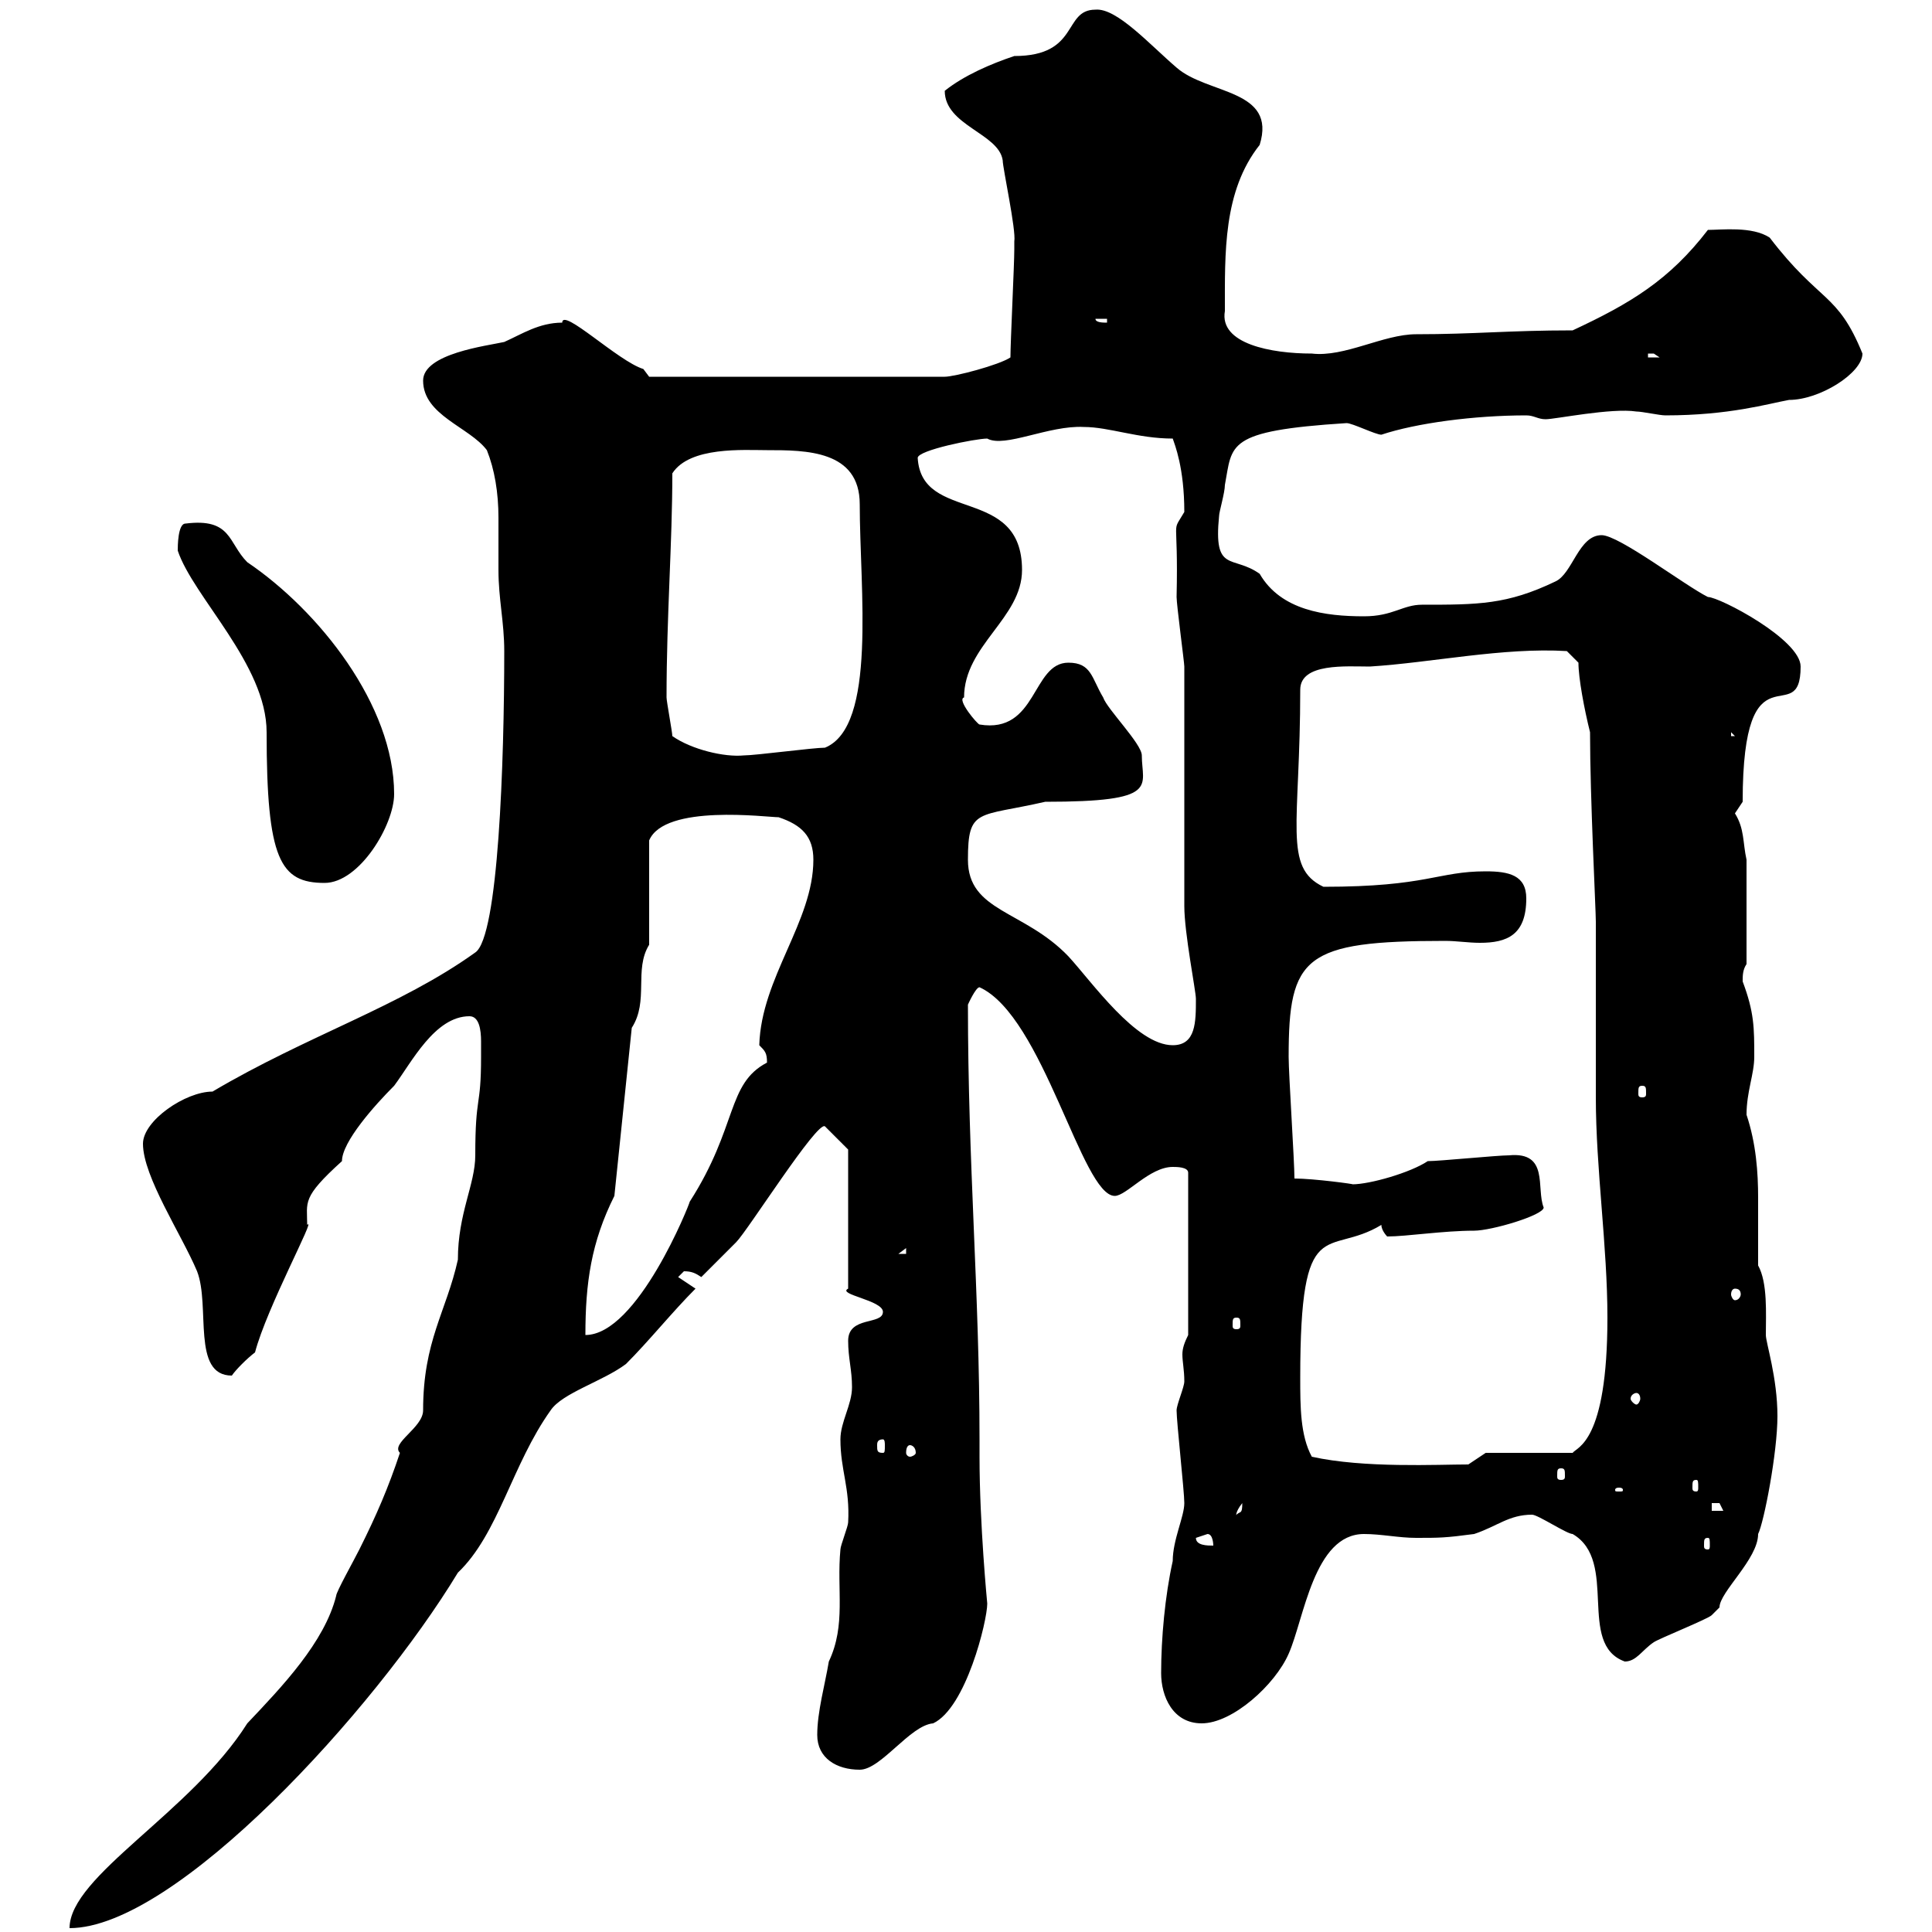 <svg xmlns="http://www.w3.org/2000/svg" xmlns:xlink="http://www.w3.org/1999/xlink" width="300" height="300"><path d="M74.70 164.10C74.70 172.20 73.80 169.80 73.80 179.40C73.80 183.90 71.10 188.40 71.10 195.60C69.30 203.70 65.70 208.20 65.70 219C65.70 221.70 60.60 224.10 62.10 225.60C60.30 231 58.50 235.20 55.80 240.60C54.90 242.40 52.20 247.20 52.20 247.80C50.40 255 43.80 261.90 38.40 267.60C29.70 281.40 10.80 291.30 10.80 299.40C27.30 299.40 58.20 265.50 71.10 244.20C77.40 238.20 79.50 227.40 85.50 219C87.30 216.30 93.60 214.50 97.20 211.80C100.80 208.20 104.40 203.70 108 200.10L105.30 198.30C105.30 198.30 106.20 197.40 106.20 197.40C107.40 197.40 108 197.70 108.90 198.30C109.80 197.40 113.40 193.80 114.30 192.90C116.10 191.10 126.90 174 128.10 174.90L131.70 178.50L131.70 200.10C129.90 201 137.10 201.90 137.10 203.70C137.10 205.80 131.70 204.30 131.70 208.20C131.70 210.90 132.30 212.70 132.30 215.40C132.30 218.10 130.50 220.80 130.50 223.50C130.50 228.30 132 231 131.70 236.40C131.70 237 130.50 240 130.50 240.60C129.90 246.90 131.40 252.30 128.70 258C128.10 261.60 126.90 265.80 126.90 269.40C126.90 273 129.90 274.80 133.50 274.80C136.80 274.80 141.30 267.90 144.90 267.60C150 265.20 153.30 251.70 153.30 249C153.30 249 152.10 236.70 152.10 226.20L152.10 223.50C152.10 200.70 150.30 180.90 150.30 156C150.30 156 151.50 153.30 152.10 153.30C162 157.80 168 185.70 173.10 185.70C174.90 185.70 178.50 181.20 182.10 181.20C182.70 181.20 184.50 181.20 184.50 182.10L184.50 207.30C183.90 208.50 183.60 209.40 183.60 210.30C183.60 211.50 183.90 212.70 183.90 214.50C183.90 215.40 182.70 218.10 182.70 219C182.70 220.80 183.90 231.60 183.90 233.40C183.90 235.50 182.10 239.10 182.10 242.40C180.90 247.80 180.30 254.40 180.30 259.80C180.30 263.40 182.10 267.60 186.60 267.60C191.40 267.60 198 261.60 200.10 256.80C202.50 251.40 204 238.20 211.80 238.20C214.50 238.20 217.20 238.80 219.90 238.80C223.50 238.80 224.40 238.80 228.90 238.20C232.50 237 234.30 235.20 237.90 235.20C238.80 235.20 243.30 238.20 244.20 238.20C251.40 242.40 244.80 255.30 252.30 258C254.10 258 255 256.20 256.80 255C257.70 254.40 265.20 251.40 265.80 250.80C265.80 250.80 267 249.60 267 249.60C267 247.20 273 242.10 273 238.20C273.90 236.40 276 225.60 276 219.90C276 213.90 274.20 208.50 274.20 207.30C274.20 204 274.50 199.20 273 196.50C273 192.30 273 189.30 273 186C273 182.10 272.70 177.60 271.20 173.10C271.20 169.50 272.40 166.80 272.40 164.10C272.40 159.60 272.40 157.20 270.60 152.40C270.60 151.50 270.60 150.60 271.20 149.70L271.20 133.50C270.60 130.80 270.90 128.70 269.40 126.30C269.40 126.30 270.60 124.50 270.60 124.50C270.60 99.30 279.60 113.70 279.60 103.50C279.60 99.30 267 92.70 265.20 92.70C261.60 90.90 251.40 83.10 248.70 83.10C245.10 83.10 244.20 89.10 241.50 90.30C234 93.90 229.50 93.90 220.80 93.90C217.80 93.90 216.30 95.70 211.80 95.70C205.80 95.70 198.90 94.80 195.60 89.10C191.40 86.10 188.40 89.10 189.30 80.10C189.30 79.50 190.20 76.50 190.20 75.30C191.40 69 190.20 66.90 209.10 65.70C210 65.70 213.60 67.50 214.50 67.50C219.90 65.70 228.90 64.50 237 64.50C238.20 64.50 238.80 65.10 240 65.10C241.50 65.10 250.20 63.30 254.10 63.90C255 63.90 257.70 64.50 258.60 64.50C268.50 64.50 274.50 62.70 277.80 62.10C282.60 62.10 289.20 57.90 289.20 54.90C285.30 45.30 282.60 47.10 274.80 36.90C272.10 35.10 267.30 35.70 265.20 35.70C259.20 43.50 253.20 47.10 244.20 51.30C234.30 51.30 228.90 51.90 219.90 51.90C214.80 51.90 208.80 55.50 203.70 54.90C197.40 54.90 189.30 53.40 190.20 48.30C190.20 39.30 189.90 29.70 195.60 22.50C198.30 13.80 187.50 14.70 182.70 10.50C178.50 6.90 173.40 1.20 170.10 1.50C165 1.50 167.70 8.70 157.50 8.70C153.90 9.90 149.70 11.70 146.70 14.10C146.70 19.50 155.10 20.70 155.70 24.90C155.70 26.10 157.80 35.70 157.50 37.50C157.50 37.50 157.50 38.70 157.50 38.70C157.50 41.10 156.90 53.10 156.90 55.50C155.10 56.70 148.20 58.50 146.70 58.50L100.80 58.50C100.80 58.50 99.90 57.30 99.90 57.30C96 56.10 87.30 47.70 87.30 50.10C83.70 50.10 81 51.90 78.30 53.10C75.60 53.70 65.70 54.90 65.70 59.10C65.70 64.50 72.90 66.30 75.60 69.90C76.80 72.90 77.40 76.50 77.40 80.40C77.40 83.40 77.40 86.10 77.40 88.50C77.40 93 78.30 96.60 78.30 101.10C78.30 118.20 77.40 145.50 73.80 147.90C62.10 156.30 47.70 160.80 33 169.50C28.80 169.50 22.20 174 22.20 177.60C22.20 182.70 28.20 191.70 30.60 197.40C32.70 202.80 29.70 213.60 36 213.60C36.60 212.70 38.40 210.90 39.60 210C41.40 203.10 49.20 188.70 47.70 190.20C47.70 186.60 46.80 186 53.10 180.30C53.10 177.30 58.20 171.60 61.20 168.60C63.90 165 67.50 157.80 72.90 157.80C74.40 157.80 74.70 159.90 74.70 161.70C74.70 162.90 74.70 163.50 74.70 164.10ZM185.70 238.80C185.70 238.80 187.50 238.20 187.50 238.20C188.40 238.20 188.40 240 188.40 240C187.50 240 185.70 240 185.70 238.80ZM265.20 238.80C265.50 238.80 265.50 239.10 265.50 240C265.50 240.30 265.50 240.60 265.20 240.60C264.60 240.60 264.60 240.30 264.60 240C264.60 239.10 264.60 238.80 265.20 238.80ZM192.90 233.40C192.90 235.20 192.60 234.60 192 235.20C192 235.50 191.70 234.90 192.90 233.40ZM265.80 233.40C265.80 233.40 265.80 233.40 267 233.40C267 233.40 267.60 234.60 267.60 234.60L265.80 234.60ZM251.40 231C252 231 252 231.30 252 231.30C252 231.60 252 231.60 251.40 231.60C250.80 231.60 250.80 231.60 250.80 231.30C250.80 231.30 250.80 231 251.40 231ZM263.40 229.80C263.70 229.80 263.70 230.10 263.70 231C263.70 231.30 263.70 231.60 263.40 231.60C262.80 231.60 262.80 231.30 262.80 231C262.80 230.10 262.80 229.80 263.40 229.80ZM242.40 228C243 228 243 228.30 243 229.20C243 229.50 243 229.80 242.40 229.80C241.80 229.80 241.80 229.50 241.80 229.20C241.80 228.30 241.80 228 242.40 228ZM203.70 226.20C201.90 222.90 201.90 218.40 201.90 213.90C201.90 187.80 206.10 195.30 214.50 190.20C214.50 191.10 215.40 192 215.40 192C218.40 192 224.10 191.10 228.90 191.10C231.60 191.10 239.70 188.70 239.70 187.50C238.50 184.50 240.60 178.80 234.30 179.40C232.50 179.40 223.50 180.30 221.70 180.30C219 182.10 212.70 183.90 210 183.90C210.60 183.90 204 183 201 183C201 180.30 200.10 166.80 200.10 164.10C200.10 148.50 202.50 146.10 224.40 146.10C226.20 146.10 228 146.40 229.80 146.40C234 146.40 237 145.20 237 139.50C237 135.90 234.30 135.30 230.70 135.30C223.20 135.30 221.70 137.70 205.50 137.70C199.20 134.70 201.90 128.10 201.90 107.10C201.90 102.90 209.10 103.50 212.70 103.50C222.30 102.90 233.40 100.50 243.30 101.10L245.10 102.90C245.10 105.30 246 110.10 246.90 113.70C246.90 123.90 247.80 141.30 247.80 143.10C247.80 146.10 247.80 167.70 247.80 170.40C247.80 181.50 249.60 193.50 249.60 204.60C249.60 224.10 244.80 224.70 244.20 225.60L230.70 225.60L228 227.40C223.20 227.40 211.80 228 203.70 226.20ZM141.30 224.40C141.60 224.40 142.20 224.70 142.20 225.60C142.20 225.90 141.60 226.20 141.30 226.20C141 226.20 140.70 225.90 140.70 225.60C140.70 224.70 141 224.40 141.30 224.40ZM137.10 223.50C137.40 223.50 137.40 224.10 137.40 224.40C137.40 225.30 137.40 225.60 137.10 225.60C136.20 225.60 136.20 225.30 136.20 224.40C136.20 224.10 136.20 223.50 137.10 223.50ZM254.10 216.30C254.40 216.30 254.70 216.60 254.70 217.20C254.70 217.50 254.40 218.10 254.10 218.10C253.80 218.10 253.20 217.50 253.20 217.20C253.20 216.60 253.80 216.30 254.10 216.30ZM95.40 185.70L98.10 159.60C100.80 155.40 98.40 150.60 100.80 146.70C100.80 144.30 100.80 133.50 100.80 130.50C103.20 124.80 119.10 126.90 120.90 126.90C124.50 128.10 126.30 129.90 126.30 133.50C126.30 143.10 118.20 151.80 117.90 162.30C118.80 163.20 119.10 163.50 119.10 165C112.80 168.30 114.60 174.90 107.10 186.60C107.10 186.90 99 207.30 90.90 207.30C90.90 199.20 91.80 192.90 95.40 185.70ZM192 204.60C192.60 204.60 192.60 204.90 192.60 205.80C192.60 206.10 192.60 206.40 192 206.40C191.40 206.40 191.40 206.10 191.40 205.80C191.40 204.90 191.40 204.60 192 204.60ZM269.40 200.10C270 200.10 270.30 200.40 270.30 201C270.30 201.30 270 201.90 269.40 201.90C269.10 201.90 268.80 201.30 268.80 201C268.80 200.40 269.10 200.10 269.40 200.10ZM140.70 193.80L140.70 194.70L139.50 194.70ZM255 168.60C255.60 168.60 255.60 168.90 255.60 169.80C255.60 170.10 255.60 170.40 255 170.40C254.40 170.40 254.40 170.10 254.40 169.80C254.40 168.90 254.40 168.60 255 168.60ZM150.30 133.50C150.30 125.40 151.80 126.90 162.30 124.50C180.30 124.50 177.30 122.10 177.30 117.30C177.30 115.50 171.90 110.10 171.30 108.30C169.50 105.30 169.50 102.90 165.90 102.90C160.20 102.90 161.10 114 152.10 112.50C151.80 112.50 148.50 108.60 149.70 108.30C149.70 100.20 158.70 96 158.70 88.50C158.70 75.30 143.10 81.30 142.50 71.10C142.50 69.90 151.50 68.10 153.30 68.10C156 69.60 162.90 66 168.30 66.30C172.20 66.30 176.70 68.10 182.10 68.10C182.40 69 183.90 72.60 183.90 79.50C181.80 83.10 183 79.50 182.70 92.70C182.70 93.90 183.90 102.90 183.90 103.50C183.90 108.90 183.90 135.30 183.90 140.70C183.90 144.90 185.70 153.90 185.70 155.10C185.70 158.70 185.70 162.30 182.10 162.30C176.40 162.30 169.50 152.40 165.90 148.50C159 141.30 150.30 141.60 150.30 133.50ZM27.60 85.50C30 92.70 41.40 103.20 41.40 113.70C41.40 133.50 43.50 137.10 50.40 137.10C55.80 137.10 61.20 128.10 61.20 123.30C61.20 109.50 49.50 94.80 38.40 87.30C35.40 84.30 36 80.40 28.80 81.30C27.60 81.30 27.60 84.90 27.60 85.50ZM104.40 114.30C104.40 113.70 103.50 108.90 103.50 108.30C103.50 95.70 104.40 84.30 104.40 73.50C107.10 69.30 115.50 69.90 119.10 69.90C125.10 69.90 133.50 69.90 133.50 78.30C133.50 91.50 136.20 112.80 128.10 116.10C126.30 116.10 117.30 117.30 115.50 117.30C112.50 117.60 107.40 116.40 104.40 114.30ZM268.80 113.70L269.40 114.30L268.80 114.30ZM255.90 54.90C255.90 54.90 255.90 54.90 256.80 54.90C256.80 54.90 257.70 55.50 257.70 55.50L255.90 55.50ZM170.10 49.50L171.90 49.50L171.90 50.10C171.30 50.10 170.10 50.10 170.10 49.50Z"/></svg>